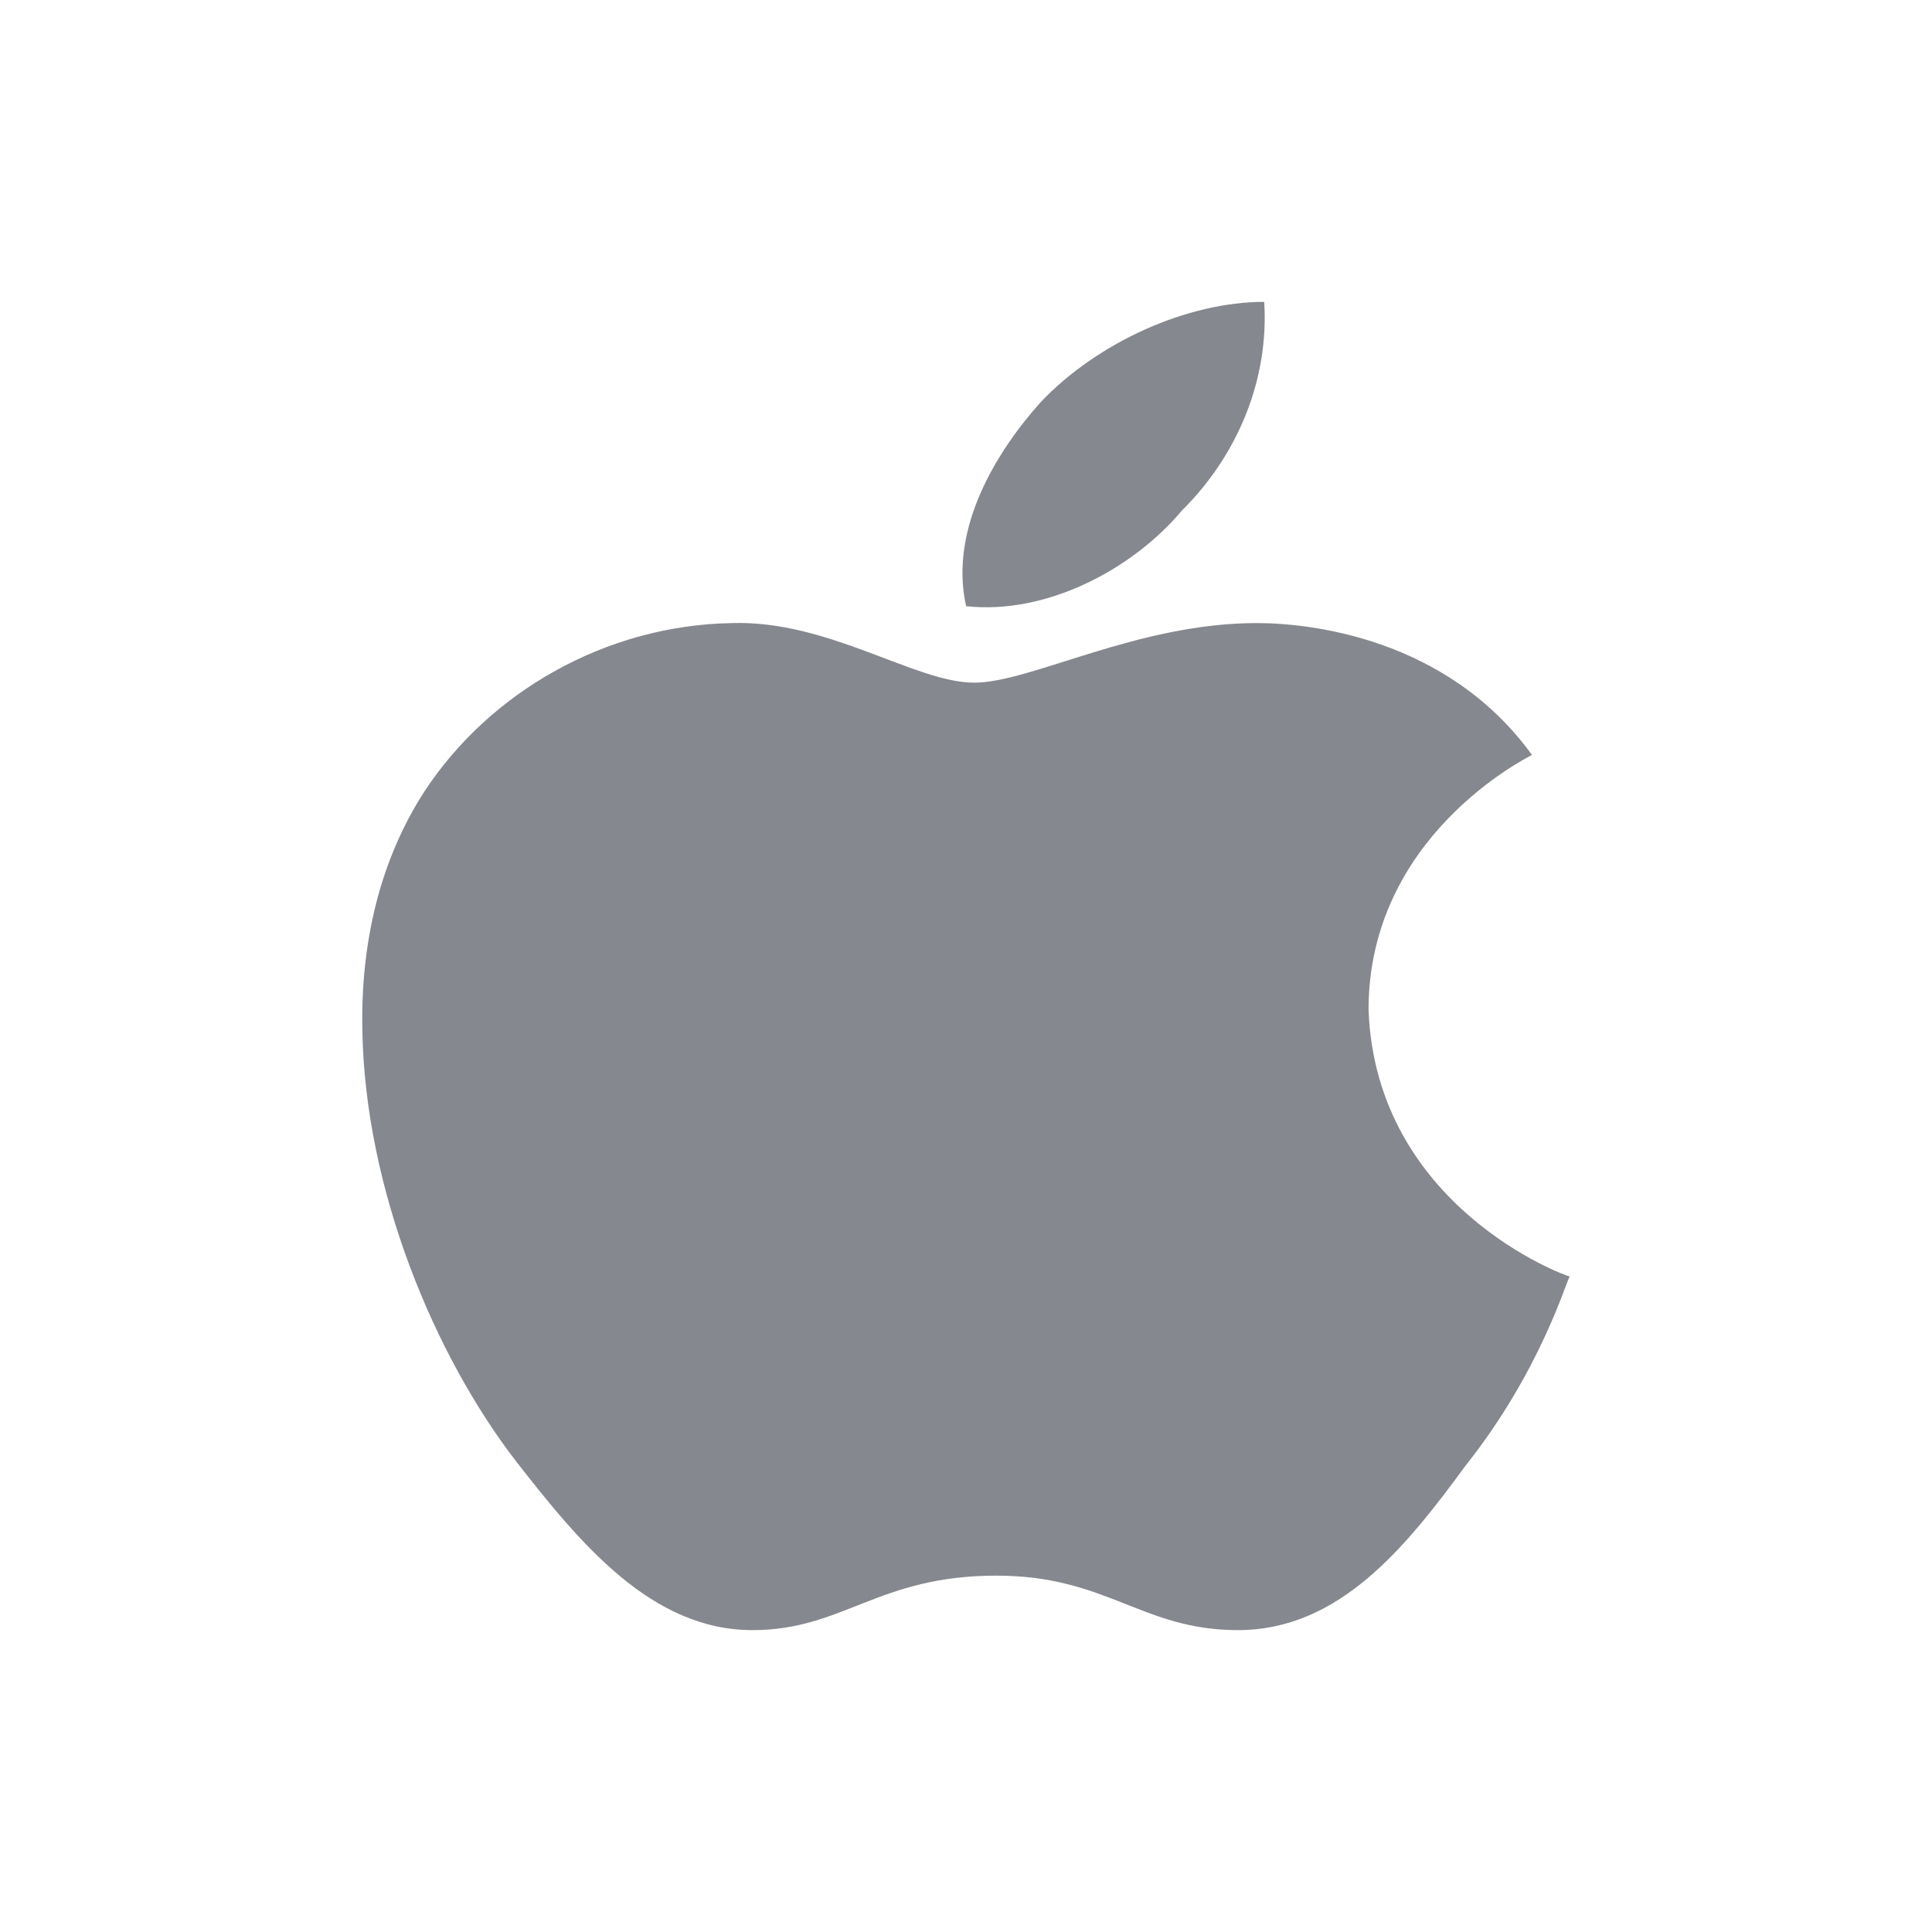 <svg xmlns="http://www.w3.org/2000/svg" width="20" height="20" viewBox="0 0 20 20" fill="none">
<path d="M15.859 7.815C15.791 7.853 14.167 8.662 14.167 10.454C14.244 12.497 16.216 13.214 16.25 13.214C16.216 13.252 15.952 14.191 15.17 15.174C14.55 16.021 13.861 16.875 12.815 16.875C11.82 16.875 11.463 16.311 10.315 16.311C9.082 16.311 8.733 16.875 7.789 16.875C6.744 16.875 6.004 15.975 5.349 15.136C4.499 14.038 3.777 12.314 3.751 10.659C3.734 9.783 3.921 8.921 4.397 8.188C5.069 7.166 6.268 6.472 7.577 6.45C8.58 6.419 9.473 7.067 10.085 7.067C10.672 7.067 11.769 6.45 13.01 6.45C13.546 6.45 14.975 6.595 15.859 7.815ZM10.001 6.275C9.822 5.474 10.315 4.673 10.774 4.162C11.361 3.544 12.288 3.125 13.087 3.125C13.138 3.926 12.814 4.711 12.237 5.283C11.718 5.901 10.825 6.366 10.001 6.275Z" fill="#85888E"/>
</svg>